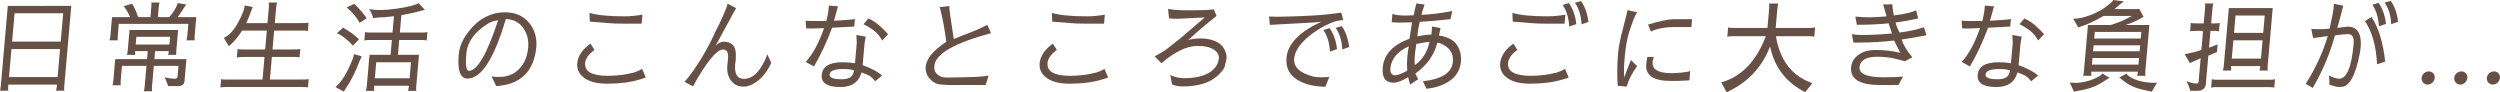 <?xml version="1.0" encoding="utf-8"?>
<!-- Generator: Adobe Illustrator 17.0.0, SVG Export Plug-In . SVG Version: 6.00 Build 0)  -->
<!DOCTYPE svg PUBLIC "-//W3C//DTD SVG 1.1//EN" "http://www.w3.org/Graphics/SVG/1.1/DTD/svg11.dtd">
<svg version="1.1" id="レイヤー_1" xmlns="http://www.w3.org/2000/svg" xmlns:xlink="http://www.w3.org/1999/xlink" x="0px"
	 y="0px" width="1139.661px" height="42.049px" viewBox="126.797 -1 1139.661 42.049"
	 enable-background="new 126.797 -1 1139.661 42.049" xml:space="preserve">
<g>
	<g>
		<path fill="#665045" d="M159.294,1.689l-3.193,36.49c-0.099,1.136-0.088,1.854,0.036,2.152h-3.841
			c0.195-0.538,0.32-1.106,0.373-1.703l0.094-1.076h-22.15l-0.098,1.121c-0.042,0.478-0.016,1.03,0.079,1.658h-3.796
			c0.17-0.599,0.29-1.285,0.358-2.062l3.201-36.58H159.294z M130.91,34.146h22.15l1.118-12.776h-22.15L130.91,34.146z
			 M133.455,5.052l-1.129,12.911h22.15l1.129-12.911H133.455z"/>
		<path fill="#665045" d="M211.688,1.062L207.837,6.8h8.44l-0.714,8.16c-0.094,1.076-0.091,1.882,0.011,2.42h-3.796
			c0.181-0.359,0.325-1.166,0.435-2.42l0.443-5.066H180.95l-0.443,5.066c-0.094,1.076-0.09,1.882,0.011,2.42h-3.796
			c0.191-0.478,0.336-1.284,0.435-2.42l0.714-8.16h8.217c-0.836-2.001-1.807-3.675-2.909-5.021l3.845-1.076
			c0.875,1.226,1.784,3.258,2.726,6.097h5.627l0.432-4.931c0.086-0.985,0.062-1.553-0.074-1.704h3.84
			c-0.168,0.21-0.291,0.778-0.372,1.704L198.771,6.8h5.225c1.962-2.36,3.252-4.497,3.866-6.41L211.688,1.062z M192.331,40.601
			c0.195-0.538,0.33-1.226,0.403-2.062l0.832-9.504h-11.164l-0.581,6.635c-0.07,0.807-0.061,1.539,0.031,2.197h-3.796
			c0.201-0.599,0.339-1.33,0.415-2.197l0.851-9.728h14.514l0.318-3.631h-5.761c-0.023,0.598,0.002,1.166,0.075,1.704h-3.841
			c0.169-0.239,0.3-0.881,0.392-1.928l0.824-9.414h22.15l-0.824,9.414c-0.1,1.136-0.083,1.779,0.054,1.928h-3.84
			c0.185-0.418,0.309-0.987,0.372-1.704h-6.252l-0.318,3.631h14.604l-0.871,9.952c-0.136,1.555-1.053,2.331-2.75,2.331h-4.688
			l-1.568-4.034c1.479,0.448,3.008,0.672,4.586,0.672c0.773,0,1.191-0.343,1.251-1.031l0.419-4.796h-11.254l-0.832,9.504
			c-0.065,0.746-0.051,1.434,0.043,2.062H192.331z M188.656,19.308h15.362l0.31-3.542h-15.362L188.656,19.308z"/>
		<path fill="#665045" d="M261.669,24.956h-10.941l-0.902,10.311h13.755c1.965,0,3.281-0.06,3.945-0.179l-0.333,3.81
			c-0.135-0.15-1.052-0.224-2.749-0.224h-35.057c-0.744,0-1.451,0.073-2.118,0.224l0.337-3.854c0.284,0.149,1.008,0.224,2.169,0.224
			h16.702l0.902-10.311h-8.485c-2.114,0-3.49,0.075-4.128,0.224l0.337-3.855c0.284,0.15,0.977,0.225,2.079,0.225h10.495l0.753-8.608
			h-11.254c-1.73,2.75-3.739,5.126-6.027,7.128l-2.307-3.766c3.384-1.584,6.362-5.678,8.935-12.283
			c0.309-0.807,0.502-1.659,0.581-2.555l3.684,0.762l-0.669,1.524c-0.657,2.062-1.436,3.99-2.337,5.783h9.691l0.635-7.262
			c0.068-0.776,0.055-1.479-0.039-2.107h3.796c-0.199,0.568-0.335,1.271-0.408,2.107l-0.635,7.262h10.941
			c2.649,0,4.129-0.074,4.441-0.224l-0.337,3.855c-0.583-0.15-1.186-0.225-1.811-0.225h-13.532l-0.753,8.608h8.709
			c2.322,0,3.639-0.075,3.95-0.225l-0.337,3.855C262.853,25.031,262.295,24.956,261.669,24.956z"/>
		<path fill="#665045" d="M284.804,38.718l-1.293,2.018l-3.794-2.062c2.716-2.122,5.355-6.426,7.917-12.911
			c0.268-0.687,0.433-1.375,0.493-2.062l3.576,0.986l-0.936,2.018C288.942,31.575,286.954,35.58,284.804,38.718z M290.461,16.931
			l-2.796,2.869c-2.385-2.689-4.81-4.587-7.272-5.693l2.806-2.465C286.207,13.316,288.628,15.079,290.461,16.931z M293.984,7.293
			L290.719,9.4c-1.275-2.451-3.229-4.782-5.864-6.994l3.405-1.659C290.244,2.572,292.152,4.753,293.984,7.293z M306.387,6.397
			c-3.1,0.388-5.514,0.583-7.24,0.583l-2.261,0.313c-0.101-0.896-0.691-2.301-1.775-4.213c1.311,0.329,2.971,0.493,4.981,0.493
			s4.416-0.195,7.219-0.584c5.396-0.776,8.835-1.628,10.316-2.555l2.859,3.048l-4.75,1.211c-1.978,0.478-3.963,0.881-5.957,1.21
			l-0.694,7.935h10.539c0.715,0,1.391-0.075,2.029-0.225l-0.337,3.855c-0.552-0.149-1.112-0.224-1.677-0.224h-10.852L308.2,23.97
			h9.602l-1.251,14.3c-0.07,0.808-0.059,1.524,0.036,2.152h-3.796c0.208-0.688,0.351-1.465,0.426-2.331h-15.854
			c-0.081,0.926-0.075,1.703,0.02,2.331h-3.796c0.201-0.599,0.337-1.315,0.411-2.152l1.251-14.3h9.602l0.588-6.724h-10.494
			c-1.072,0-1.764,0.075-2.075,0.224l0.337-3.855c0.552,0.15,1.246,0.225,2.08,0.225h10.449L306.387,6.397z M297.661,34.684h15.854
			l0.639-7.307H298.3L297.661,34.684z"/>
		<path fill="#665045" d="M352.994,38.225l-2.152-4.482c0.814,0.209,1.535,0.314,2.161,0.314h1.116c1.279,0,2.223-0.06,2.83-0.181
			c1.787-0.357,3.313-0.955,4.578-1.793c3.583-2.51,5.603-6.365,6.058-11.565c0.212-2.421-0.144-4.647-1.068-6.68
			c-1.879-4.034-4.931-6.081-9.153-6.142c-5.301,18.051-11.123,27.092-17.467,27.122c-3.305,0-4.634-3.691-3.988-11.073
			c0.411-4.362,2.647-8.651,6.708-12.865c2.164-2.271,4.662-3.946,7.495-5.021c2.128-0.837,4.412-1.256,6.853-1.256
			c4.972,0,8.791,1.778,11.457,5.335c2.237,3.019,3.193,6.544,2.87,10.58c-1.093,10.789-6.848,16.675-17.265,17.662
			C353.577,38.209,353.233,38.225,352.994,38.225z M348.901,9.983c-5.895,3.736-9.07,8.219-9.527,13.449s-0.062,7.845,1.188,7.845
			c3.811,0,8.25-7.68,13.315-23.042C351.734,8.564,350.076,9.146,348.901,9.983z"/>
		<path fill="#665045" d="M418.277,35.267c-4.039,1.255-8.978,1.882-14.813,1.882c-5.001,0-8.702-1.09-11.101-3.272
			c-1.824-1.612-2.628-3.645-2.414-6.096c0.144-1.644,0.752-3.242,1.827-4.797c1.074-1.554,2.48-2.914,4.219-4.079l1.804,2.869
			c-1.332,0.926-2.355,1.913-3.072,2.958c-0.717,1.047-1.114,2.018-1.192,2.914c-0.345,3.945,3.084,5.918,10.289,5.918
			c4.079,0,8.052-0.494,11.919-1.48c1.686-0.566,2.942-1.135,3.766-1.703l1.665,3.945C420.8,34.505,419.835,34.818,418.277,35.267z
			 M419.299,9.804h-7.189c-3.841,0-6.72-0.105-8.637-0.314l-7.804-0.627l-0.143-3.99c3.481,1.046,8.794,1.569,15.939,1.569
			c2.649,0,5.382-0.254,8.195-0.763L419.299,9.804z"/>
		<path fill="#665045" d="M462.205,26.256l-0.298,2.376c-0.279,4.214,1.055,6.32,4.003,6.32c4.316,0,7.888-3.734,10.716-11.207
			c1.171,2.6,1.756,3.916,1.753,3.945c-1.617,3.498-3.606,6.171-5.972,8.025c-2.366,1.853-4.538,2.779-6.518,2.779
			c-1.98,0-3.496-0.464-4.545-1.39c-2.269-1.973-3.271-4.632-3.008-7.979l0.322-3.183l0.023-0.269
			c0.241-2.75-0.532-4.124-2.319-4.124c-2.084,0-5.153,3.093-9.207,9.279c-1.824,2.81-3.294,5.319-4.41,7.531l-3.928-2.062
			c1.578-1.704,3.121-3.691,4.63-5.963c3.573-5.11,6.821-10.922,9.743-17.438c0.921-1.673,2.002-3.923,3.248-6.747
			c1.244-2.824,1.918-4.654,2.021-5.492l3.928,2.062c-0.552,0.867-1.596,2.75-3.129,5.648l-6.277,11.521
			c1.122-1.256,2.412-1.883,3.871-1.883c3.416,0.089,5.209,1.883,5.38,5.38C462.264,24.374,462.256,25.33,462.205,26.256z"/>
		<path fill="#665045" d="M494.094,27.242c3.226-3.526,6.012-8.667,8.361-15.421c-2.661,0.12-4.617,0.18-5.867,0.18
			s-2.008-0.016-2.273-0.046l-0.275-3.497c0.796,0.09,3.948,0.134,9.456,0.134c0.54-2.09,0.86-3.705,0.959-4.841l0.192-2.197
			l4.17,0.313l-1.827,6.59c5.653-0.298,8.832-0.567,9.538-0.806l-0.302,3.452l-10.096,0.538c-2.448,6.545-5.211,12.433-8.289,17.662
			L494.094,27.242z M519.536,31.994c-1.224,4.453-4.441,6.68-9.651,6.68c-5.983,0-8.815-1.838-8.493-5.515
			c0.337-3.855,3.498-5.783,9.481-5.783c2.084,0,3.976,0.15,5.678,0.449l0.808-9.235l-0.174-3.63l4.266,0.762l-0.536,3.049
			l-0.871,9.951c1.303,0.419,2.811,1.054,4.523,1.906c1.711,0.852,3.163,1.786,4.354,2.802l-3.179,2.645
			c-1.094-1.464-2.199-2.436-3.318-2.914L519.536,31.994z M510.373,35.132c3.097,0,4.903-0.911,5.42-2.734
			c0.086-0.299,0.211-0.717,0.377-1.255c-1.122-0.449-2.665-0.673-4.629-0.673h-0.357c-3.99,0-6.057,0.823-6.2,2.466
			C504.856,34.399,506.652,35.132,510.373,35.132z M528.933,17.469c-0.97-1.853-2.2-3.347-3.693-4.483
			c-1.494-1.135-3.097-2.122-4.81-2.958l2.237-2.601c1.864,0.808,3.617,1.951,5.259,3.43c1.641,1.479,2.88,2.728,3.715,3.743
			L528.933,17.469z"/>
		<path fill="#665045" d="M578.575,14.107c-16.74,4.513-25.345,9.459-25.816,14.839c-0.002,0.03-0.005,0.061-0.008,0.089
			c-0.128,1.464,0.147,2.57,0.826,3.317c1.134,1.345,2.756,2.017,4.871,2.017l10.425-0.224c3.369-0.06,6.232-0.284,8.588-0.672
			l-1.31,4.258l-17.019,0.045l-3.062-0.224c-2.53,0-4.702-1.375-6.516-4.124c-0.626-1.346-0.884-2.66-0.771-3.945
			c0.327-3.736,3.458-7.546,9.396-11.432c-0.71-5.499-1.585-10.294-2.627-14.389l-0.366-1.435l4.375-0.493
			c-0.086,0.986,0.59,6.007,2.032,15.062c2.256-0.956,4.577-1.875,6.962-2.757c2.385-0.881,5.165-2.114,8.34-3.698L578.575,14.107z"
			/>
		<path fill="#665045" d="M629.063,35.267c-4.039,1.255-8.978,1.882-14.813,1.882c-5.001,0-8.702-1.09-11.101-3.272
			c-1.824-1.612-2.628-3.645-2.414-6.096c0.144-1.644,0.752-3.242,1.827-4.797c1.074-1.554,2.48-2.914,4.219-4.079l1.804,2.869
			c-1.332,0.926-2.355,1.913-3.072,2.958c-0.717,1.047-1.114,2.018-1.192,2.914c-0.345,3.945,3.084,5.918,10.289,5.918
			c4.079,0,8.052-0.494,11.919-1.48c1.686-0.566,2.942-1.135,3.766-1.703l1.665,3.945C631.586,34.505,630.621,34.818,629.063,35.267
			z M630.085,9.804h-7.189c-3.841,0-6.72-0.105-8.637-0.314l-7.804-0.627l-0.143-3.99c3.481,1.046,8.794,1.569,15.939,1.569
			c2.649,0,5.382-0.254,8.195-0.763L630.085,9.804z"/>
		<path fill="#665045" d="M672.607,19.936c-4.733,0-10.188,2.629-16.365,7.89l-3.075-3.139c2.656-1.434,4.32-2.405,4.989-2.914
			l6.33-4.976l11.537-9.863c-3.197,0.121-5.828,0.255-7.896,0.404c-2.067,0.15-3.697,0.225-4.887,0.225
			c-1.191,0-2.362-0.06-3.512-0.18l-0.468-4.348c1.807,0.447,5.18,0.672,10.123,0.672s8.513-0.15,10.713-0.449l1.3,3.003
			c-4.601,3.587-8.895,7.233-12.88,10.938c1.825-0.448,3.66-0.672,5.507-0.672c1.845,0,3.509,0.209,4.991,0.627
			c3.022,0.837,5.072,2.42,6.148,4.751c0.6,1.315,0.856,2.466,0.771,3.452c-0.065,0.748-0.346,2.078-0.84,3.99
			c-0.223,0.837-1.053,1.988-2.491,3.452c-3.662,3.736-9.198,5.604-16.611,5.604c-2.082-0.03-3.722-0.345-4.919-0.942l-0.789-4.259
			c1.943,0.927,4,1.405,6.171,1.435c6.37,0,10.912-1.374,13.625-4.125c1.405-1.434,2.187-3.048,2.343-4.841
			c0.157-1.793-0.787-3.257-2.831-4.394C678.001,20.383,675.673,19.936,672.607,19.936z"/>
		<path fill="#665045" d="M732.773,34.101l-1.773,4.438c-2.71,0-5.271-0.33-7.685-0.986c-7.232-2.062-10.582-6.142-10.049-12.238
			c0.546-6.246,5.787-11.701,15.723-16.362c-0.878,0.149-4.545,0.389-11.004,0.717l-12.296,0.673l-0.381-3.811
			c1.066,0.061,2.314,0.09,3.744,0.09c1.398,0,2.979-0.029,4.741-0.09c8.115-0.209,14.203-0.544,18.264-1.009
			c4.061-0.463,6.107-0.724,6.142-0.784l0.961,3.316l-3.263,0.538c-3.646,1.167-7.218,3.035-10.717,5.604
			c-5.285,3.916-8.091,7.741-8.417,11.477c-0.338,3.855,2.533,6.59,8.615,8.203c0.901,0.24,2.113,0.359,3.631,0.359
			C730.47,34.206,731.724,34.161,732.773,34.101z M730.091,12.673l2.844-0.852c1.849,2.69,2.968,5.888,3.358,9.593l-3.224,1.121
			C732.876,18.62,731.883,15.333,730.091,12.673z M738.506,10.925c1.792,2.66,2.899,5.828,3.322,9.504l-3.136,1.121
			c-0.188-3.975-1.194-7.262-3.021-9.863L738.506,10.925z"/>
		<path fill="#665045" d="M768.714,34.19c-2.676,1.645-4.893,2.48-6.65,2.51c-3.692,0-5.337-2.301-4.935-6.903
			c0.521-5.947,4.597-10.339,12.229-13.179c0.294-2.002,0.676-4.483,1.143-7.442c-1.824,0.09-3.524,0.135-5.103,0.135
			c-1.607,0-3.002-0.06-4.182-0.18l0.333-3.81c1.146,0.508,3.148,0.762,6.007,0.762c1.223-0.029,2.462-0.074,3.718-0.134
			c0.314-1.883,0.708-3.676,1.186-5.38l3.753,0.493c-0.829,2.331-1.295,3.9-1.395,4.707c5.174-0.268,9.841-0.866,14.001-1.793
			l-0.821,3.766c-6.28,0.658-10.944,1.062-13.994,1.21c-0.521,2.212-0.892,4.409-1.112,6.59c2.902-0.508,4.801-0.763,5.693-0.763
			h0.715c0.081-0.597,0.152-1.232,0.211-1.905c0.06-0.672,0.067-1.277,0.025-1.815l3.952,0.762l-0.74,3.362
			c4.735,0.658,7.803,2.69,9.201,6.097c0.737,1.793,1.014,3.736,0.83,5.828l-0.012,0.135c-0.549,5.261-3.878,8.936-9.985,11.027
			c-1.596,0.538-3.492,0.941-5.688,1.21l-1.663-3.451c8.688-0.956,13.25-3.93,13.687-8.921c0.346-3.945-1.655-6.77-6.002-8.473
			c-0.23-0.089-0.599-0.134-1.104-0.134c-1.415,5.619-4.757,10.295-10.025,14.032l1.291,2.6l-3.695,2.421L768.714,34.19z
			 M762.581,33.338c1.31,0,3.217-0.701,5.722-2.105c-0.158-1.943-0.15-3.9,0.022-5.874c0.175-2.001,0.402-3.75,0.683-5.245
			c-5.209,2.361-8.004,5.723-8.386,10.086C760.457,32.083,761.111,33.13,762.581,33.338z M771.742,28.676
			c3.416-2.301,5.657-5.812,6.727-10.535c-1.191,0-3.196,0.299-6.019,0.897c-0.306,1.793-0.53,3.519-0.676,5.177
			C771.63,25.875,771.617,27.362,771.742,28.676z"/>
		<path fill="#665045" d="M839.001,35.267c-4.039,1.255-8.978,1.882-14.812,1.882c-5.002,0-8.703-1.09-11.103-3.272
			c-1.824-1.612-2.629-3.645-2.414-6.096c0.144-1.644,0.752-3.242,1.827-4.797c1.073-1.554,2.479-2.914,4.219-4.079l1.804,2.869
			c-1.331,0.926-2.355,1.913-3.072,2.958c-0.717,1.047-1.114,2.018-1.192,2.914c-0.345,3.945,3.084,5.918,10.289,5.918
			c4.079,0,8.052-0.494,11.919-1.48c1.687-0.566,2.942-1.135,3.767-1.703l1.665,3.945C841.524,34.505,840.559,34.818,839.001,35.267
			z M840.023,9.804h-7.189c-3.841,0-6.719-0.105-8.636-0.314l-7.805-0.627l-0.143-3.99c3.481,1.046,8.795,1.569,15.939,1.569
			c2.649,0,5.381-0.254,8.194-0.763L840.023,9.804z M839.165,1.241l2.843-0.851c1.849,2.69,2.968,5.887,3.358,9.593l-3.224,1.121
			C841.949,7.189,840.956,3.902,839.165,1.241z M847.579-0.507c1.792,2.661,2.898,5.828,3.322,9.503l-3.136,1.121
			c-0.188-3.974-1.195-7.262-3.021-9.861L847.579-0.507z"/>
		<path fill="#665045" d="M868.699,3.618l4.424,0.986c-0.842,1.106-2.036,4.05-3.586,8.831c-0.984,3.078-1.675,6.889-2.072,11.431
			l-0.039,0.449c-0.374,4.274-0.413,7.277-0.118,9.011c0.396-1.465,1.388-4.125,2.975-7.98l2.835,2.824
			c-2.188,2.869-3.782,5.962-4.786,9.28l-0.004,0.045l-4.074-0.403c-0.339-4.632-0.275-9.608,0.19-14.929
			c0.251-2.869,1.008-6.664,2.27-11.386C867.974,7.055,868.636,4.335,868.699,3.618z M888.472,35.894
			c-7.92,0-11.658-2.525-11.216-7.575c0.115-1.315,0.287-2.436,0.518-3.362h3.036c-0.351,0.598-0.544,1.121-0.584,1.568
			c-0.036,0.419-0.059,0.673-0.066,0.763c-0.296,3.378,2.578,5.065,8.622,5.065c1.31,0,2.851-0.089,4.623-0.27
			c1.772-0.179,3.072-0.402,3.9-0.672l-0.369,4.214c-0.06,0-0.771,0.045-2.133,0.135C893.44,35.85,891.33,35.894,888.472,35.894z
			 M879.41,13.39l-1.329-3.183c5.384-1.643,9.385-2.465,12.005-2.465h8.039l-0.27,3.586h-7.458
			C885.783,11.328,882.12,12.016,879.41,13.39z"/>
		<path fill="#665045" d="M937.04,2.945l-0.769,8.787h15.764c0.774,0,1.509-0.074,2.208-0.224l-0.373,4.258
			c-0.551-0.179-1.153-0.269-1.808-0.269h-15.675c1.773,11.027,7.297,18.171,16.569,21.428l-3.215,4.079
			c-8.645-4.304-13.993-11.236-16.043-20.8c-3.73,9.623-10.338,16.572-19.821,20.845l-2.421-4.482
			c9.188-2.6,15.965-9.623,20.331-21.069h-15.273c-1.161,0-1.928,0.09-2.301,0.269l0.377-4.303c0.342,0.179,1.093,0.269,2.254,0.269
			h15.675l0.769-8.787c0.053-0.598,0.046-1.374-0.019-2.331h4.242C937.302,0.973,937.145,1.75,937.04,2.945z"/>
		<path fill="#665045" d="M990.181,6.038c4.818-0.627,8.191-1.405,10.118-2.331l0.925,3.72c-3.521,0.778-6.954,1.391-10.298,1.839
			c0.202,1.076,0.8,2.6,1.788,4.572c4.337-0.567,8.054-1.375,11.153-2.421l1.152,3.677c-0.723,0.089-2.204,0.344-4.444,0.762
			c-2.724,0.509-5.021,0.897-6.89,1.165c0.819,2.542,2.445,5.231,4.876,8.07l-3.331,1.838l-3.974-1.031
			c-2.649-0.687-5.508-1.031-8.573-1.031c-5.181,0-7.909,1.585-8.187,4.752c-0.269,3.078,3.407,4.617,11.028,4.617
			c4.495,0,7.44-0.135,8.833-0.404l-2.079,3.855c-1.196,0.06-2.137,0.09-2.821,0.09h-0.491l-5.266-0.045
			c-9.171,0-13.518-2.704-13.045-8.113c0.146-1.673,0.779-3.123,1.899-4.349c2.169-2.331,5.247-3.497,9.237-3.497
			c3.989,0,7.747,0.434,11.274,1.3l-2.814-5.604c-5.325,0.627-10.801,0.942-16.428,0.942c-0.626,0-1.325,0-2.1,0l-0.737-3.811
			c1.497,0.239,3.318,0.359,5.462,0.359c1.133-0.029,2.178-0.06,3.134-0.09c3.252-0.09,6.485-0.298,9.7-0.627l-1.561-4.618
			c-4.148,0.449-8.962,0.672-14.439,0.672l-0.701-3.72c2.333,0.209,4.364,0.313,6.091,0.313c0.685,0,1.341-0.015,1.97-0.045
			c2.091-0.089,4.157-0.224,6.197-0.403l-1.579-5.424l4.246-0.045C989.46,2.198,989.685,3.886,990.181,6.038z"/>
		<path fill="#665045" d="M1021.06,27.242c3.226-3.526,6.013-8.667,8.361-15.421c-2.661,0.12-4.616,0.18-5.866,0.18
			s-2.009-0.016-2.273-0.046l-0.275-3.497c0.796,0.09,3.948,0.134,9.456,0.134c0.54-2.09,0.86-3.705,0.96-4.841l0.191-2.197
			l4.17,0.313l-1.826,6.59c5.653-0.298,8.832-0.567,9.538-0.806l-0.302,3.452l-10.096,0.538c-2.448,6.545-5.211,12.433-8.289,17.662
			L1021.06,27.242z M1046.501,31.994c-1.224,4.453-4.44,6.68-9.65,6.68c-5.983,0-8.814-1.838-8.493-5.515
			c0.337-3.855,3.498-5.783,9.481-5.783c2.084,0,3.977,0.15,5.678,0.449l0.808-9.235l-0.173-3.63l4.265,0.762l-0.535,3.049
			l-0.87,9.951c1.303,0.419,2.811,1.054,4.522,1.906c1.712,0.852,3.163,1.786,4.354,2.802l-3.179,2.645
			c-1.094-1.464-2.199-2.436-3.318-2.914L1046.501,31.994z M1037.339,35.132c3.097,0,4.903-0.911,5.42-2.734
			c0.086-0.299,0.212-0.717,0.378-1.255c-1.122-0.449-2.665-0.673-4.63-0.673h-0.357c-3.99,0-6.057,0.823-6.2,2.466
			C1031.822,34.399,1033.617,35.132,1037.339,35.132z M1055.9,17.469c-0.97-1.853-2.2-3.347-3.694-4.483
			c-1.493-1.135-3.097-2.122-4.81-2.958l2.237-2.601c1.864,0.808,3.618,1.951,5.26,3.43c1.642,1.479,2.88,2.728,3.715,3.743
			L1055.9,17.469z"/>
		<path fill="#665045" d="M1070.343,36.655l3.114,0.136c3.801-0.239,7.302-1.285,10.501-3.139c0.564-0.329,0.97-0.717,1.218-1.165
			l3.312,1.972l-2.501,1.524c-3.234,2.271-7.265,3.75-12.089,4.438c-0.905,0.148-1.439,0.299-1.602,0.448L1070.343,36.655z
			 M1071.865,7.518c1.34,0,2.602-0.135,3.786-0.404c4.714-1.135,8.735-3.033,12.064-5.693c1.602-1.285,2.417-2.091,2.445-2.421
			l4.857,0.627l-1.049,0.763l-3.231,2.734h11.299l1.923,3.541c-2.392,1.465-5.09,2.706-8.097,3.721h10.763l-1.831,20.935
			c-0.071,0.807-0.062,1.555,0.027,2.242h-3.841c0.183-0.389,0.312-1.017,0.389-1.883h-21.213c-0.058,0.985-0.038,1.613,0.059,1.883
			h-3.841c0.169-0.24,0.309-0.987,0.419-2.242l1.831-20.935h10.316c0.454-0.09,1.628-0.485,3.521-1.188
			c1.893-0.703,3.965-1.681,6.219-2.937h-12.95c-3.922,2.271-7.213,3.826-9.876,4.663c-1.041,0.329-1.566,0.553-1.577,0.672
			L1071.865,7.518z M1080.439,28.453h21.213l0.263-3.004h-21.213L1080.439,28.453z M1080.972,22.356h21.213l0.235-2.69h-21.213
			L1080.972,22.356z M1081.478,16.573h21.213l0.263-3.004h-21.213L1081.478,16.573z M1108.607,36.746l1.526-0.091l-2.468,4.215
			c-0.109-0.12-0.64-0.27-1.592-0.448c-0.952-0.18-1.719-0.344-2.3-0.493c-3.535-0.777-6.499-2.122-8.892-4.035
			c-1.195-0.986-1.864-1.494-2.01-1.524l3.379-1.882c-0.026,0.299,0.409,0.762,1.308,1.389
			C1100.286,35.7,1103.97,36.655,1108.607,36.746z"/>
		<path fill="#665045" d="M1123.594,35.938c1.542,0.747,3.013,1.121,4.412,1.121c0.655,0,1.01-0.313,1.064-0.941l0.926-10.579
			c-1.641,0.717-3.282,1.449-4.926,2.197l-2.371-4.036c3.33-0.627,5.873-1.284,7.63-1.972l0.757-8.653h-3.081
			c-1.727,0-2.671,0.075-2.833,0.225l0.338-3.855c0.433,0.15,1.409,0.224,2.928,0.224h2.947l0.604-6.903
			c0.102-1.166,0.092-1.897-0.03-2.197h3.841c-0.176,0.3-0.314,1.031-0.416,2.197l-0.604,6.903h1.831
			c0.773,0,1.464-0.074,2.073-0.224l-0.338,3.855c-0.463-0.15-0.992-0.225-1.588-0.225h-2.277l-0.67,7.666l3.929-1.524l-0.306,3.498
			c-1.3,0.568-2.615,1.121-3.941,1.659l-1.121,12.82c-0.187,2.122-1.456,3.184-3.808,3.184h-3.349
			C1125.082,39.51,1124.542,38.03,1123.594,35.938z M1161.533,38.718h-24.696c-0.744,0-1.436,0.074-2.073,0.224l0.333-3.81
			c0.761,0.15,1.438,0.224,2.034,0.224h24.696c0.743,0,1.436-0.073,2.073-0.224l-0.333,3.81
			C1162.925,38.792,1162.247,38.718,1161.533,38.718z M1157.192,29.125h-13.308c-0.033,0.717-0.017,1.375,0.051,1.973l-0.004,0.045
			h-3.796l0.004-0.045c0.198-0.568,0.333-1.256,0.403-2.062l2.307-26.359h20.007l-2.307,26.359c-0.064,0.748-0.053,1.45,0.039,2.107
			h-3.796C1156.996,30.514,1157.129,29.842,1157.192,29.125z M1144.912,17.38l-0.729,8.338h13.308l0.729-8.338H1144.912z
			 M1145.901,6.083l-0.69,7.89h13.308l0.69-7.89H1145.901z"/>
		<path fill="#665045" d="M1180.433,12.18c1.293,0.09,2.59,0.134,3.891,0.134s2.793-0.089,4.477-0.269
			c1.084-4.96,1.679-8.04,1.783-9.235c0.104-1.195,0.151-1.897,0.142-2.107l4.248,0.897c-0.078,0.239-0.318,1.21-0.723,2.914
			c-0.402,1.704-1.05,4.095-1.941,7.173l4.755-0.538c4.184,0,6.168,2.854,5.952,8.562c-0.126,1.435-0.292,2.69-0.5,3.766
			c-1.958,10.102-4.804,15.152-8.535,15.152h-1.484c-0.34,0-1.598-0.329-3.773-0.986l-0.179-4.259
			c1.59,0.896,3.114,1.405,4.574,1.523c3.485-0.089,5.684-5.334,6.594-15.734l0.023-0.269c0.254-2.899-0.595-4.349-2.546-4.349
			c-1.16,0-3.156,0.194-5.988,0.583c-2.185,8.159-5.555,16.138-10.111,23.939l-3.189-1.839c4.532-7.202,7.883-14.479,10.054-21.831
			c-0.752,0.179-2.984,0.492-6.699,0.941L1180.433,12.18z M1214.12,27.062l-3.715,1.256c-0.381-8.249-2.223-14.823-5.526-19.726
			l3.003-1.837C1211.078,11.568,1213.158,18.337,1214.12,27.062z M1208.273,1.152l2.843-0.852c1.848,2.689,2.968,5.888,3.357,9.593
			l-3.224,1.121C1211.057,7.1,1210.063,3.812,1208.273,1.152z M1216.687-0.597c1.791,2.661,2.898,5.828,3.321,9.504l-3.135,1.121
			c-0.188-3.974-1.195-7.262-3.022-9.863L1216.687-0.597z"/>
		<path fill="#665045" d="M1231.426,36.655c-0.545-0.597-0.779-1.306-0.708-2.128c0.072-0.822,0.431-1.524,1.078-2.107
			c0.646-0.583,1.379-0.875,2.198-0.875c0.818,0,1.492,0.292,2.021,0.875c0.53,0.583,0.759,1.285,0.687,2.107
			c-0.071,0.822-0.424,1.531-1.057,2.128c-0.633,0.599-1.359,0.897-2.178,0.897C1232.649,37.553,1231.968,37.254,1231.426,36.655z
			 M1246.297,36.655c-0.545-0.597-0.779-1.306-0.708-2.128c0.072-0.822,0.431-1.524,1.078-2.107
			c0.646-0.583,1.379-0.875,2.198-0.875c0.818,0,1.492,0.292,2.021,0.875c0.53,0.583,0.759,1.285,0.687,2.107
			c-0.071,0.822-0.424,1.531-1.057,2.128c-0.633,0.599-1.359,0.897-2.178,0.897C1247.52,37.553,1246.839,37.254,1246.297,36.655z
			 M1261.168,36.655c-0.545-0.597-0.779-1.306-0.708-2.128c0.072-0.822,0.431-1.524,1.078-2.107
			c0.646-0.583,1.379-0.875,2.198-0.875c0.818,0,1.492,0.292,2.021,0.875c0.53,0.583,0.759,1.285,0.687,2.107
			c-0.071,0.822-0.424,1.531-1.057,2.128c-0.633,0.599-1.359,0.897-2.178,0.897C1262.391,37.553,1261.71,37.254,1261.168,36.655z"/>
	</g>
</g>
</svg>
